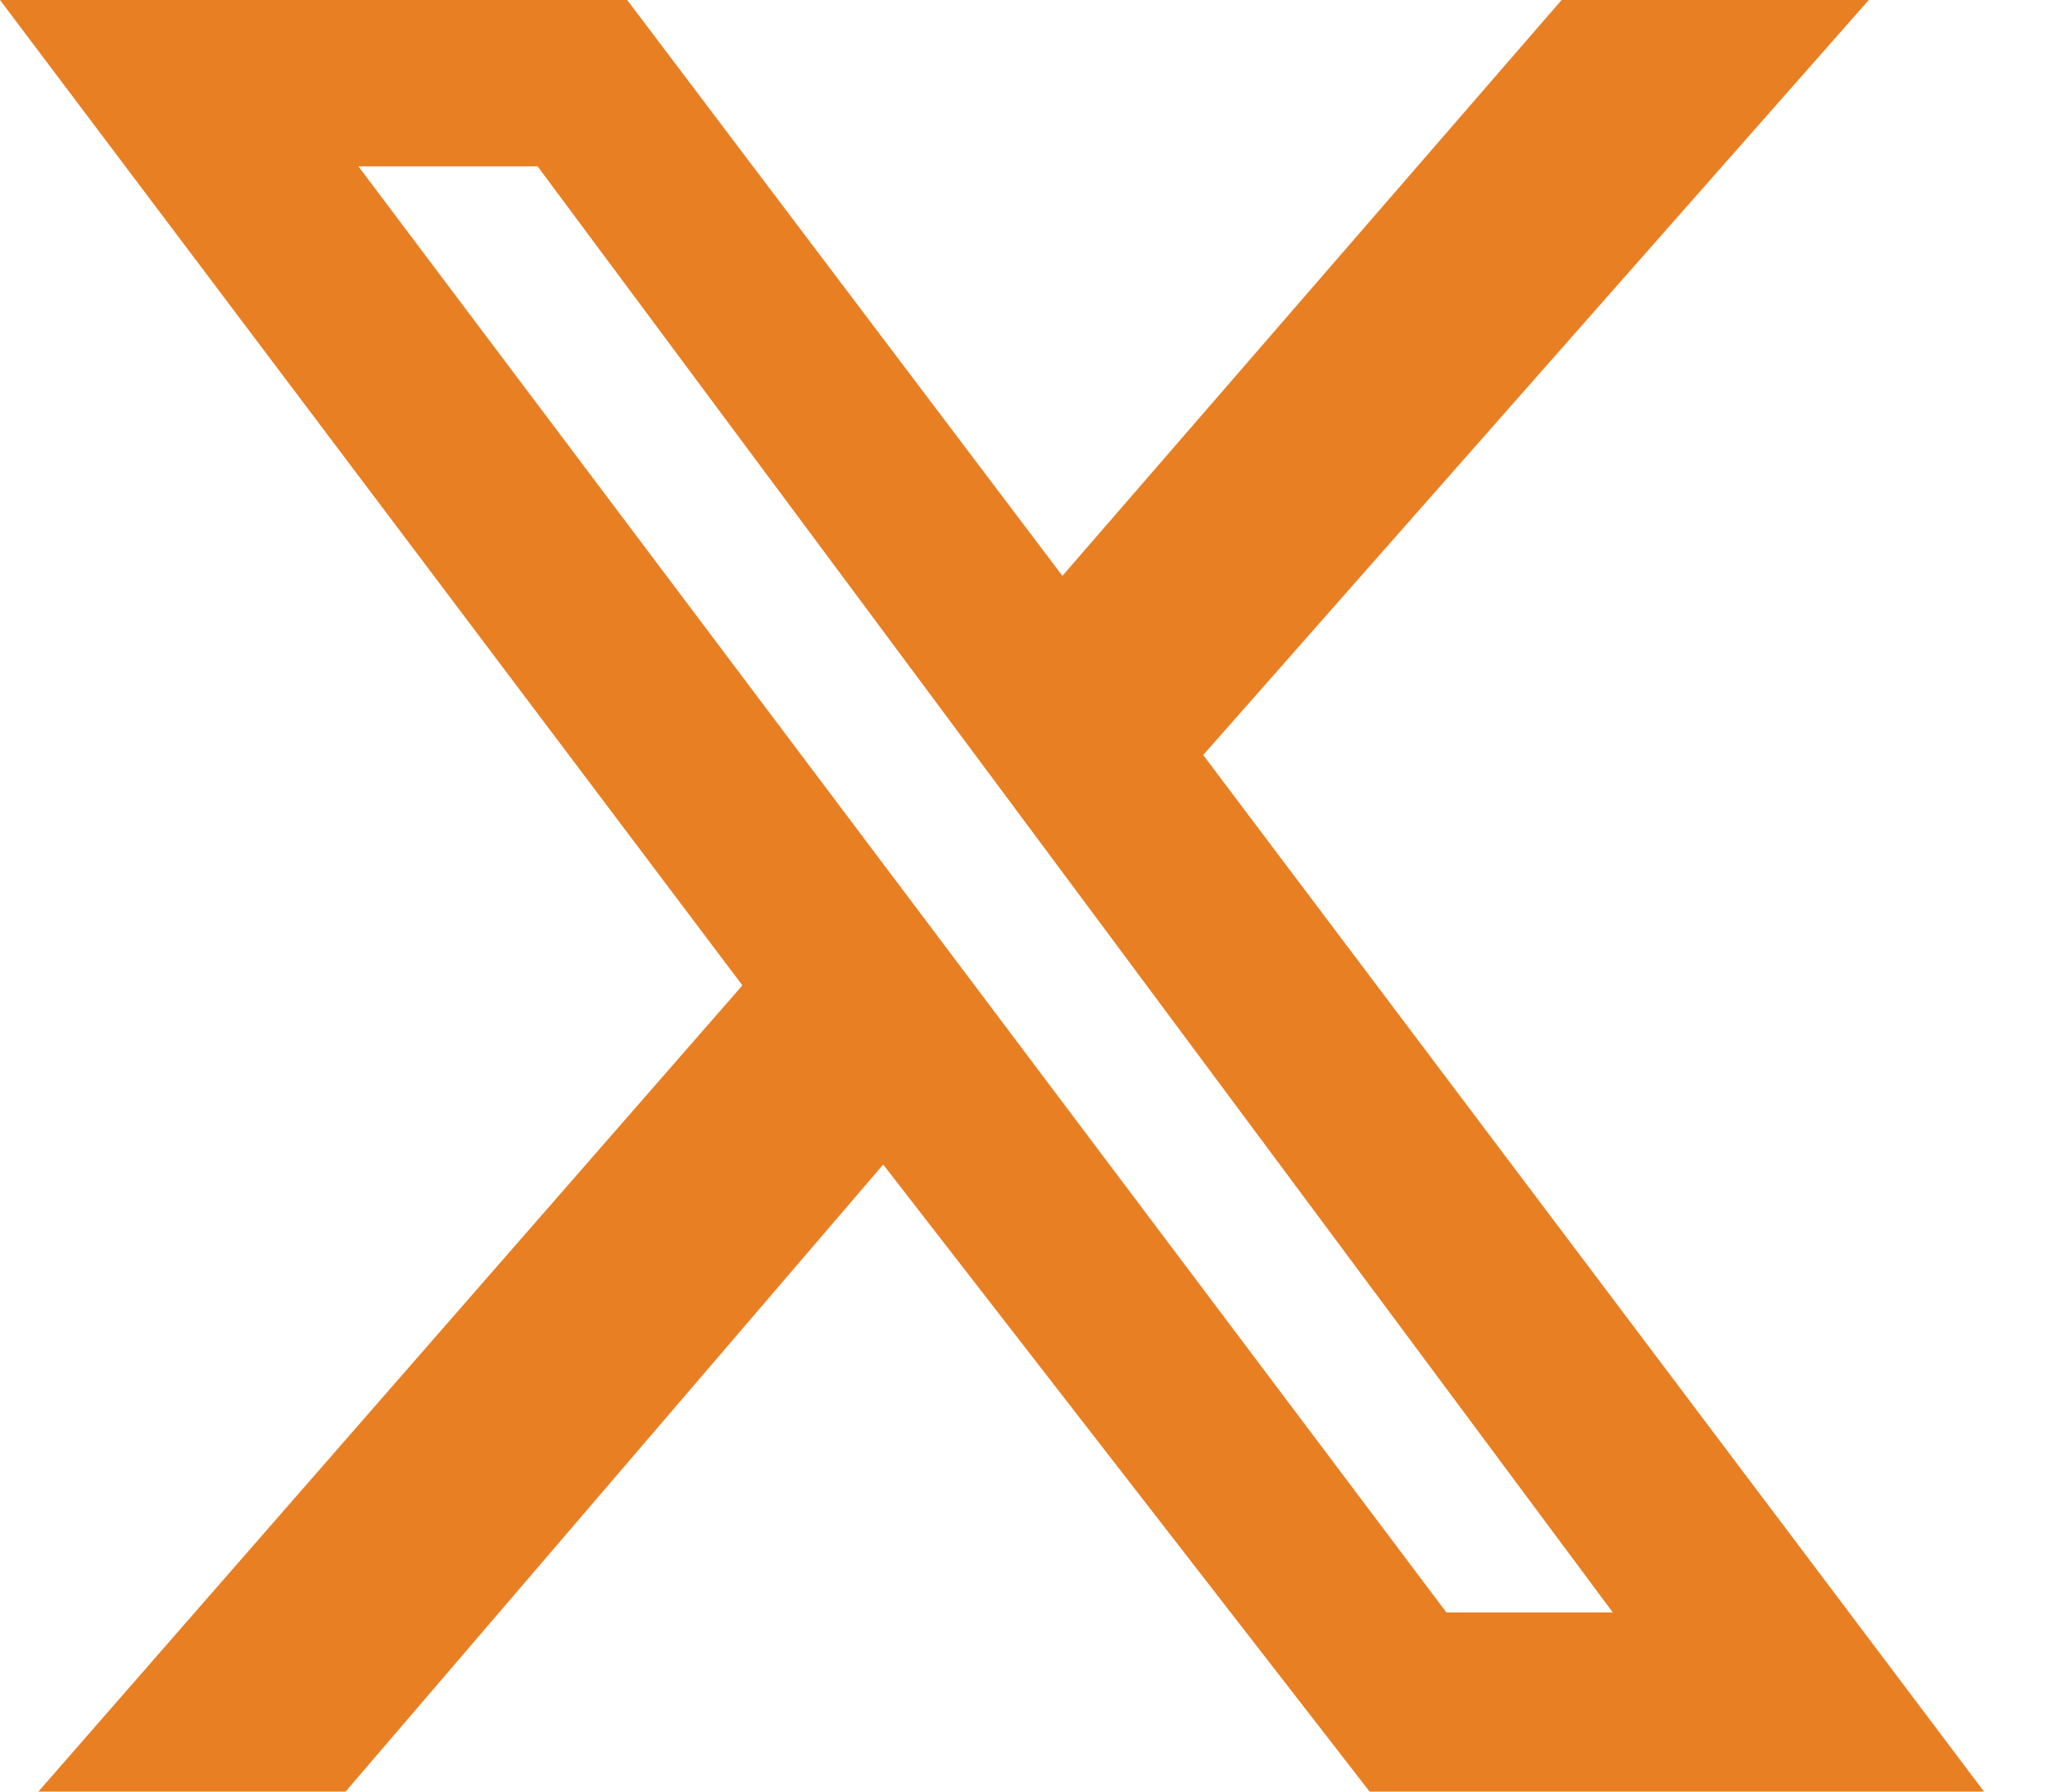 <?xml version="1.0" encoding="utf-8"?>
<!-- Generator: Adobe Illustrator 26.0.1, SVG Export Plug-In . SVG Version: 6.00 Build 0)  -->
<svg version="1.1" id="Layer_1" xmlns="http://www.w3.org/2000/svg" xmlns:xlink="http://www.w3.org/1999/xlink" x="0px" y="0px"
	 viewBox="0 0 16 14" style="enable-background:new 0 0 16 14;" xml:space="preserve">
<style type="text/css">
	.st0{fill:#E87F23;}
</style>
<path class="st0" d="M12.2,0h2.4L9.4,5.9l6.1,8.1h-4.8L6.9,9.1L2.7,14H0.3l5.5-6.3L0,0h4.9l3.4,4.5L12.2,0z M11.3,12.6h1.3L4.2,1.3
	H2.8L11.3,12.6z"/>
</svg>
